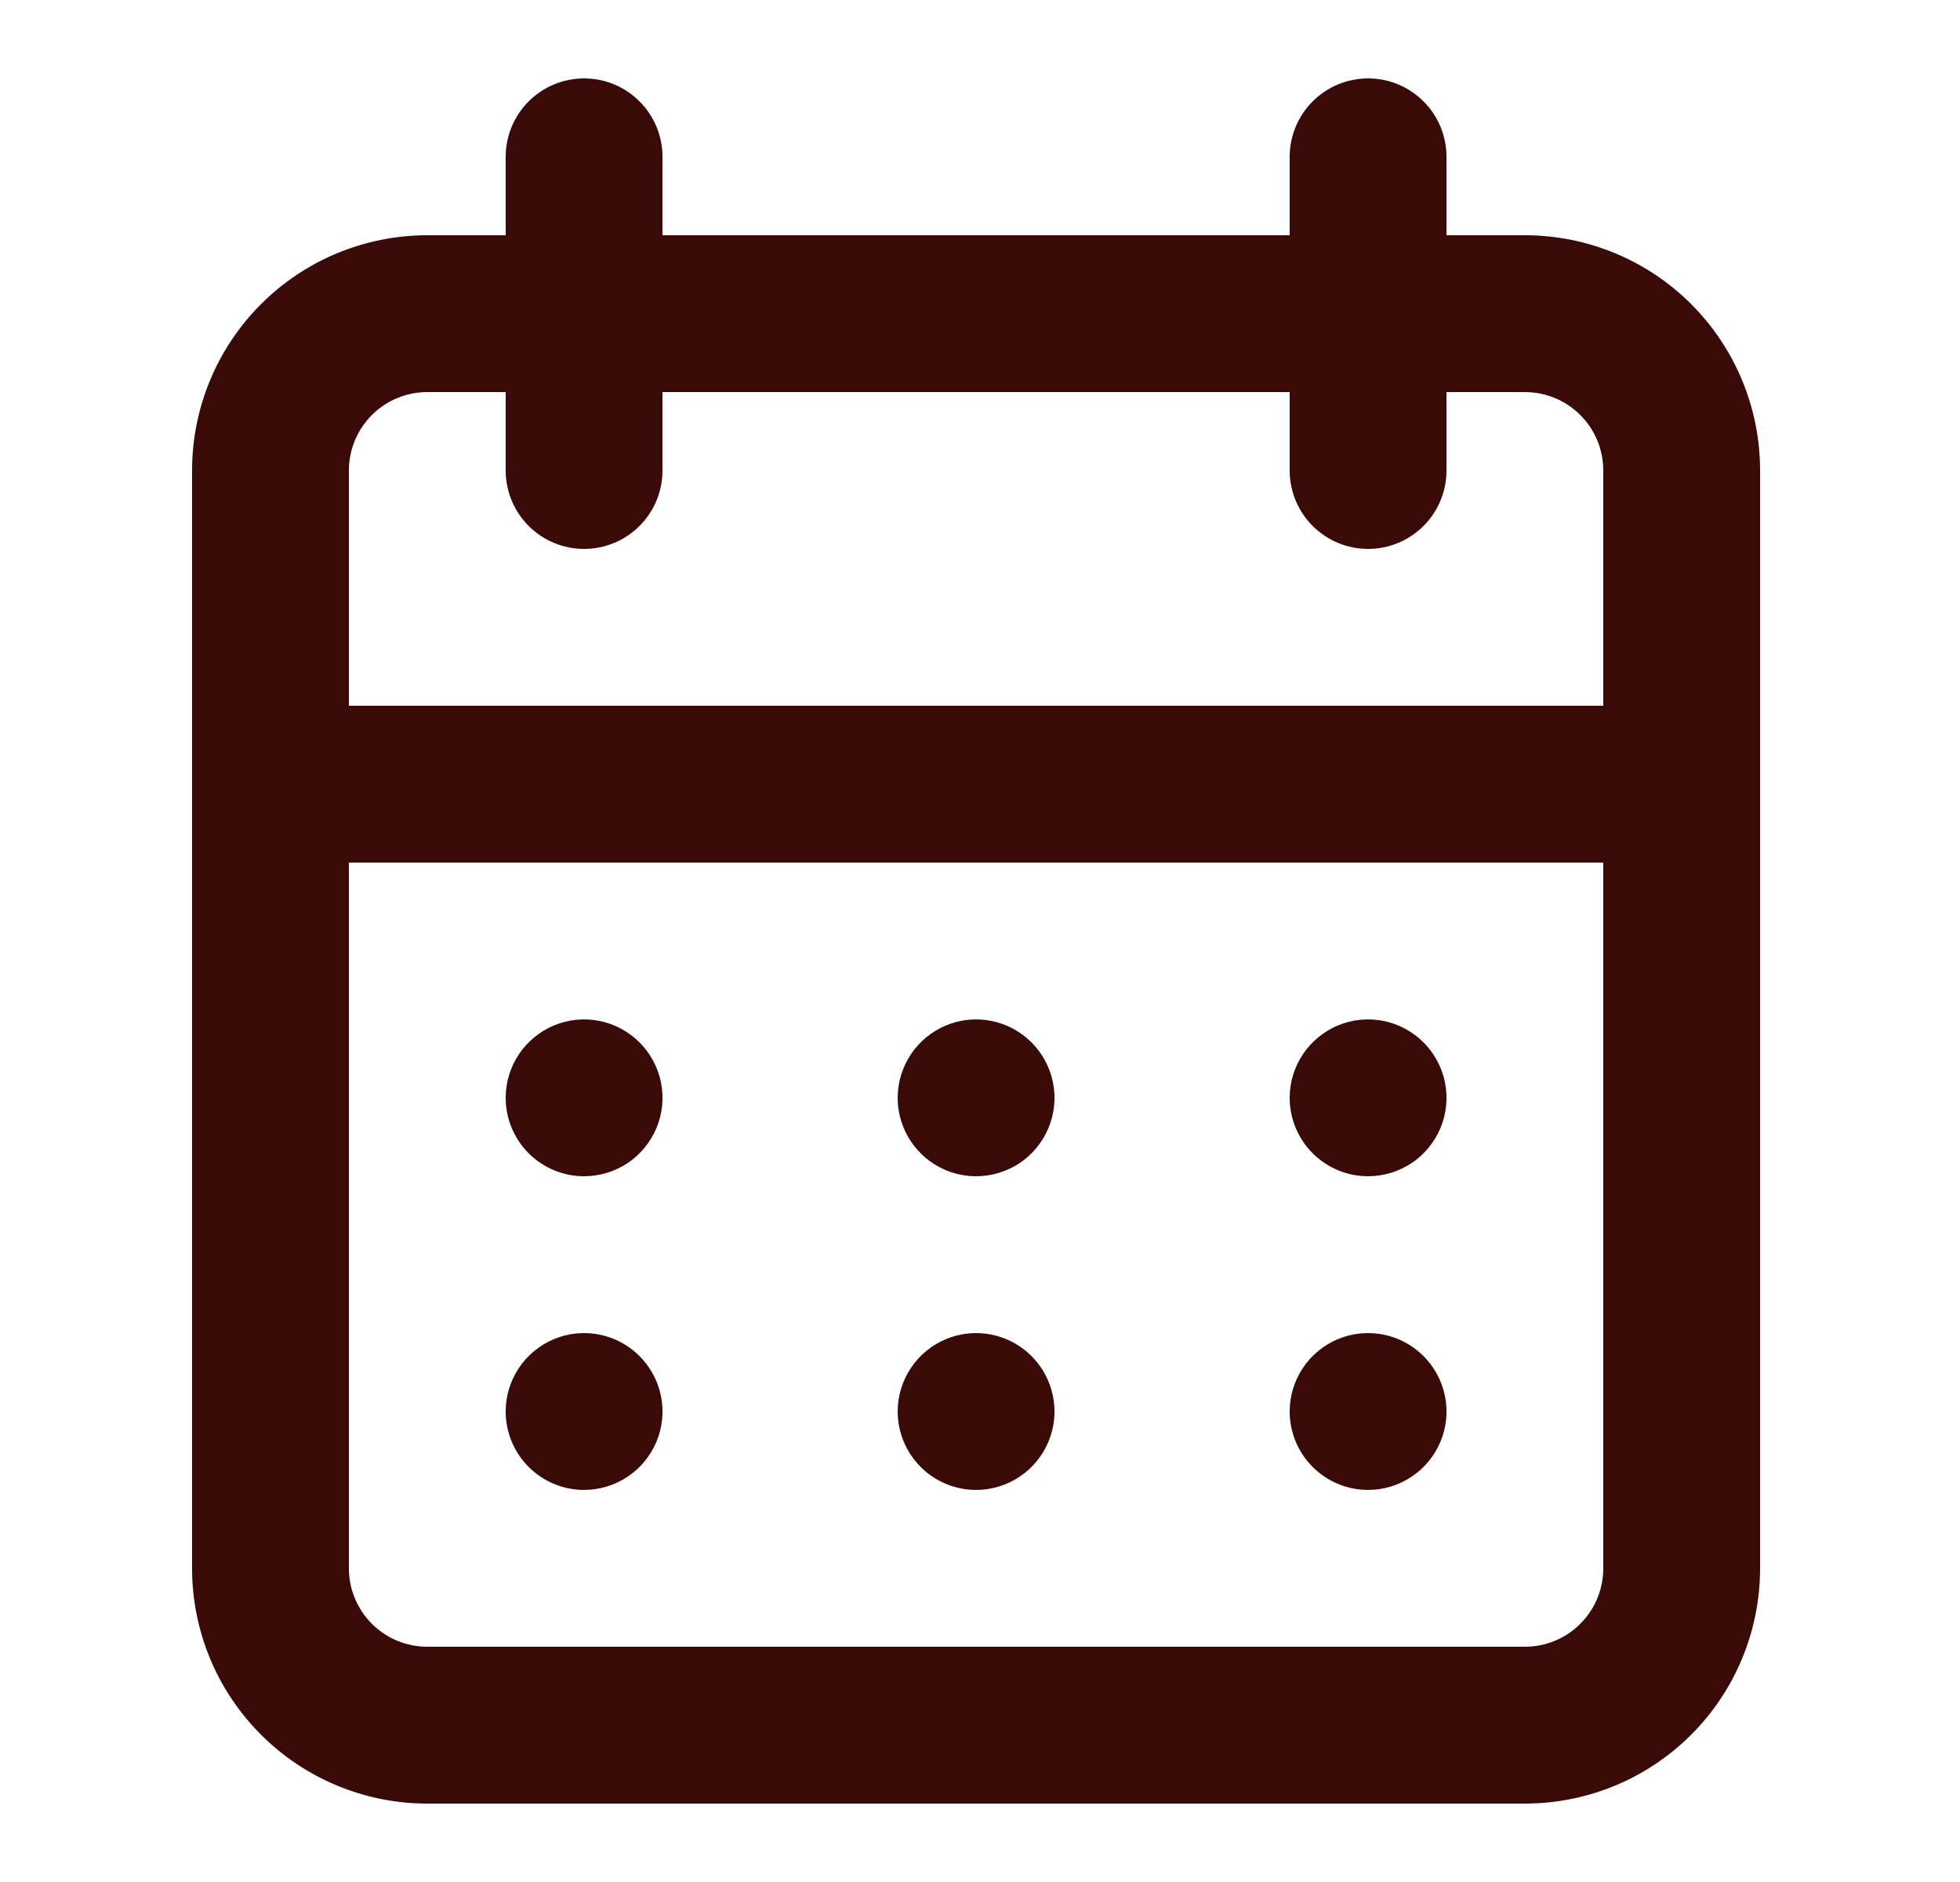 <svg width="25" height="24" viewBox="0 0 25 24" fill="none" xmlns="http://www.w3.org/2000/svg">
<path d="M12.45 19C12.648 19 12.841 18.941 13.006 18.831C13.17 18.722 13.298 18.565 13.374 18.383C13.45 18.2 13.47 17.999 13.431 17.805C13.392 17.611 13.297 17.433 13.157 17.293C13.017 17.153 12.839 17.058 12.645 17.019C12.451 16.981 12.25 17 12.068 17.076C11.885 17.152 11.729 17.28 11.619 17.444C11.509 17.609 11.45 17.802 11.45 18C11.45 18.265 11.556 18.52 11.743 18.707C11.931 18.895 12.185 19 12.45 19ZM17.45 19C17.648 19 17.841 18.941 18.006 18.831C18.17 18.722 18.298 18.565 18.374 18.383C18.45 18.2 18.47 17.999 18.431 17.805C18.392 17.611 18.297 17.433 18.157 17.293C18.017 17.153 17.839 17.058 17.645 17.019C17.451 16.981 17.25 17 17.067 17.076C16.885 17.152 16.729 17.28 16.619 17.444C16.509 17.609 16.45 17.802 16.45 18C16.45 18.265 16.556 18.52 16.743 18.707C16.931 18.895 17.185 19 17.45 19ZM17.45 15C17.648 15 17.841 14.941 18.006 14.832C18.17 14.722 18.298 14.565 18.374 14.383C18.45 14.2 18.47 13.999 18.431 13.805C18.392 13.611 18.297 13.433 18.157 13.293C18.017 13.153 17.839 13.058 17.645 13.019C17.451 12.981 17.25 13 17.067 13.076C16.885 13.152 16.729 13.28 16.619 13.444C16.509 13.609 16.45 13.802 16.45 14C16.45 14.265 16.556 14.52 16.743 14.707C16.931 14.895 17.185 15 17.45 15ZM12.45 15C12.648 15 12.841 14.941 13.006 14.832C13.17 14.722 13.298 14.565 13.374 14.383C13.45 14.2 13.47 13.999 13.431 13.805C13.392 13.611 13.297 13.433 13.157 13.293C13.017 13.153 12.839 13.058 12.645 13.019C12.451 12.981 12.25 13 12.068 13.076C11.885 13.152 11.729 13.28 11.619 13.444C11.509 13.609 11.45 13.802 11.45 14C11.45 14.265 11.556 14.52 11.743 14.707C11.931 14.895 12.185 15 12.45 15ZM19.45 3H18.45V2C18.45 1.735 18.345 1.48 18.157 1.293C17.97 1.105 17.715 1 17.45 1C17.185 1 16.931 1.105 16.743 1.293C16.556 1.48 16.45 1.735 16.45 2V3H8.45V2C8.45 1.735 8.345 1.48 8.157 1.293C7.97 1.105 7.715 1 7.45 1C7.185 1 6.931 1.105 6.743 1.293C6.556 1.48 6.45 1.735 6.45 2V3H5.45C4.655 3 3.891 3.316 3.329 3.879C2.766 4.441 2.45 5.204 2.45 6V20C2.45 20.796 2.766 21.559 3.329 22.121C3.891 22.684 4.655 23 5.45 23H19.45C20.246 23 21.009 22.684 21.572 22.121C22.134 21.559 22.45 20.796 22.45 20V6C22.45 5.204 22.134 4.441 21.572 3.879C21.009 3.316 20.246 3 19.45 3ZM20.45 20C20.45 20.265 20.345 20.52 20.157 20.707C19.97 20.895 19.715 21 19.45 21H5.45C5.185 21 4.931 20.895 4.743 20.707C4.556 20.52 4.45 20.265 4.45 20V11H20.45V20ZM20.45 9H4.45V6C4.45 5.735 4.556 5.48 4.743 5.293C4.931 5.105 5.185 5 5.45 5H6.45V6C6.45 6.265 6.556 6.52 6.743 6.707C6.931 6.895 7.185 7 7.45 7C7.715 7 7.97 6.895 8.157 6.707C8.345 6.52 8.45 6.265 8.45 6V5H16.45V6C16.45 6.265 16.556 6.52 16.743 6.707C16.931 6.895 17.185 7 17.45 7C17.715 7 17.97 6.895 18.157 6.707C18.345 6.52 18.45 6.265 18.45 6V5H19.45C19.715 5 19.97 5.105 20.157 5.293C20.345 5.48 20.45 5.735 20.45 6V9ZM7.45 15C7.648 15 7.841 14.941 8.006 14.832C8.17 14.722 8.298 14.565 8.374 14.383C8.45 14.2 8.47 13.999 8.431 13.805C8.392 13.611 8.297 13.433 8.157 13.293C8.017 13.153 7.839 13.058 7.645 13.019C7.451 12.981 7.25 13 7.068 13.076C6.885 13.152 6.729 13.28 6.619 13.444C6.509 13.609 6.45 13.802 6.45 14C6.45 14.265 6.556 14.52 6.743 14.707C6.931 14.895 7.185 15 7.45 15ZM7.45 19C7.648 19 7.841 18.941 8.006 18.831C8.17 18.722 8.298 18.565 8.374 18.383C8.45 18.2 8.47 17.999 8.431 17.805C8.392 17.611 8.297 17.433 8.157 17.293C8.017 17.153 7.839 17.058 7.645 17.019C7.451 16.981 7.25 17 7.068 17.076C6.885 17.152 6.729 17.28 6.619 17.444C6.509 17.609 6.45 17.802 6.45 18C6.45 18.265 6.556 18.52 6.743 18.707C6.931 18.895 7.185 19 7.45 19Z" fill="#390A08"/>
</svg>
